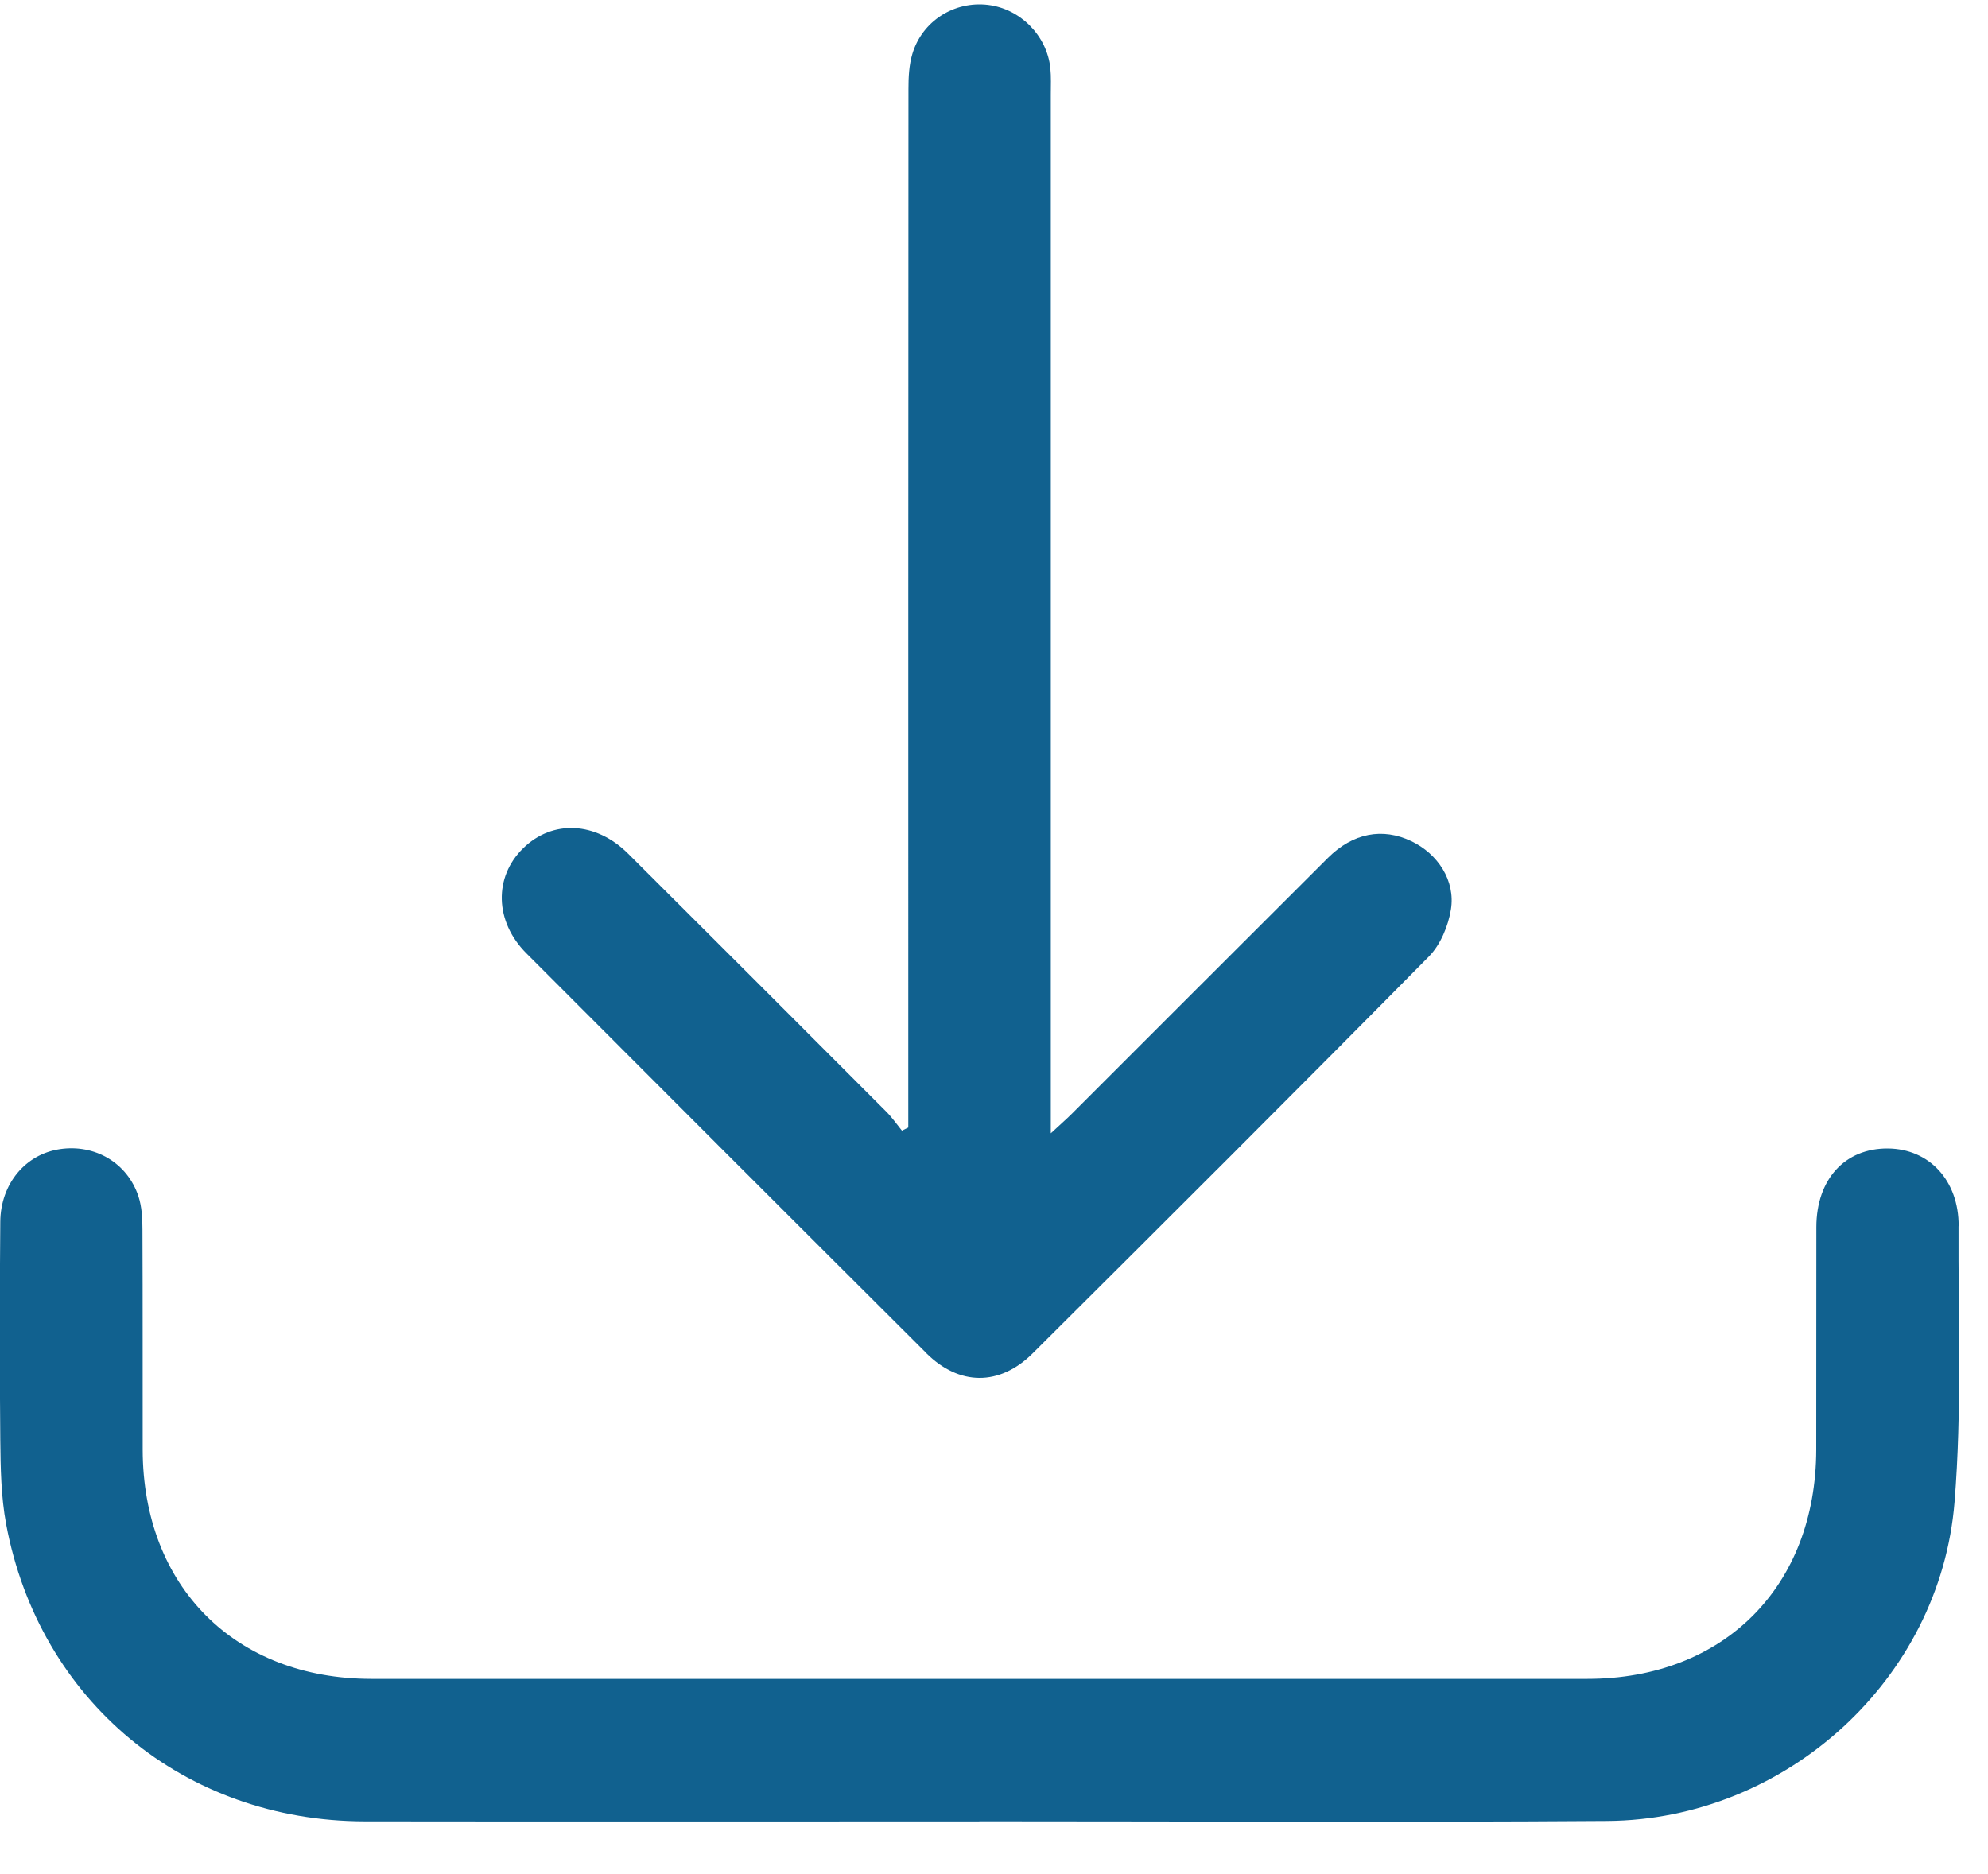 <?xml version="1.0" encoding="UTF-8"?>
<svg xmlns="http://www.w3.org/2000/svg" width="35" height="33" viewBox="0 0 35 33" fill="none">
  <g clip-path="url(#clip0_649_136130)">
    <path d="M34.483 21.592C34.487 20.786 33.966 20.229 33.237 20.223C32.481 20.218 31.98 20.764 31.978 21.606C31.975 22.913 31.979 24.219 31.976 25.526C31.971 27.937 30.35 29.562 27.946 29.562C20.811 29.563 13.676 29.563 6.541 29.562C4.138 29.562 2.516 27.936 2.512 25.525C2.51 24.232 2.514 22.938 2.508 21.645C2.508 21.452 2.497 21.249 2.438 21.068C2.243 20.475 1.671 20.142 1.052 20.235C0.45 20.325 0.011 20.843 0.005 21.514C-0.006 22.794 -0.007 24.074 0.005 25.355C0.01 25.849 0.018 26.353 0.108 26.837C0.691 29.953 3.248 32.066 6.422 32.071C10.029 32.076 13.636 32.072 17.242 32.072V32.07C20.927 32.07 24.613 32.09 28.297 32.064C31.439 32.041 34.159 29.574 34.411 26.448C34.542 24.838 34.473 23.211 34.481 21.592H34.483Z" fill="#11618F"></path>
    <path d="M16.306 23.825C16.887 24.404 17.598 24.41 18.181 23.83C20.514 21.508 22.846 19.182 25.159 16.84C25.361 16.634 25.497 16.306 25.544 16.016C25.627 15.507 25.313 15.033 24.848 14.812C24.341 14.57 23.82 14.667 23.381 15.104C21.873 16.607 20.369 18.115 18.862 19.62C18.765 19.716 18.661 19.806 18.5 19.956V19.424C18.5 13.505 18.5 7.588 18.5 1.669C18.5 1.512 18.508 1.354 18.492 1.199C18.431 0.625 17.962 0.154 17.394 0.086C16.802 0.015 16.236 0.369 16.063 0.949C16.004 1.144 15.994 1.359 15.994 1.565C15.99 7.523 15.991 13.48 15.991 19.437V19.854C15.954 19.872 15.916 19.891 15.879 19.909C15.789 19.798 15.706 19.677 15.605 19.576C14.092 18.06 12.577 16.544 11.059 15.032C10.489 14.464 9.727 14.43 9.21 14.937C8.692 15.443 8.708 16.226 9.266 16.785C11.61 19.134 13.956 21.481 16.307 23.824L16.306 23.825Z" fill="#11618F"></path>
  </g>
  <defs>
    <clipPath id="clip0_649_136130">
      <rect width="34.497" height="32" fill="white" transform="translate(0 0.077)"></rect>
    </clipPath>
  </defs>
</svg>

